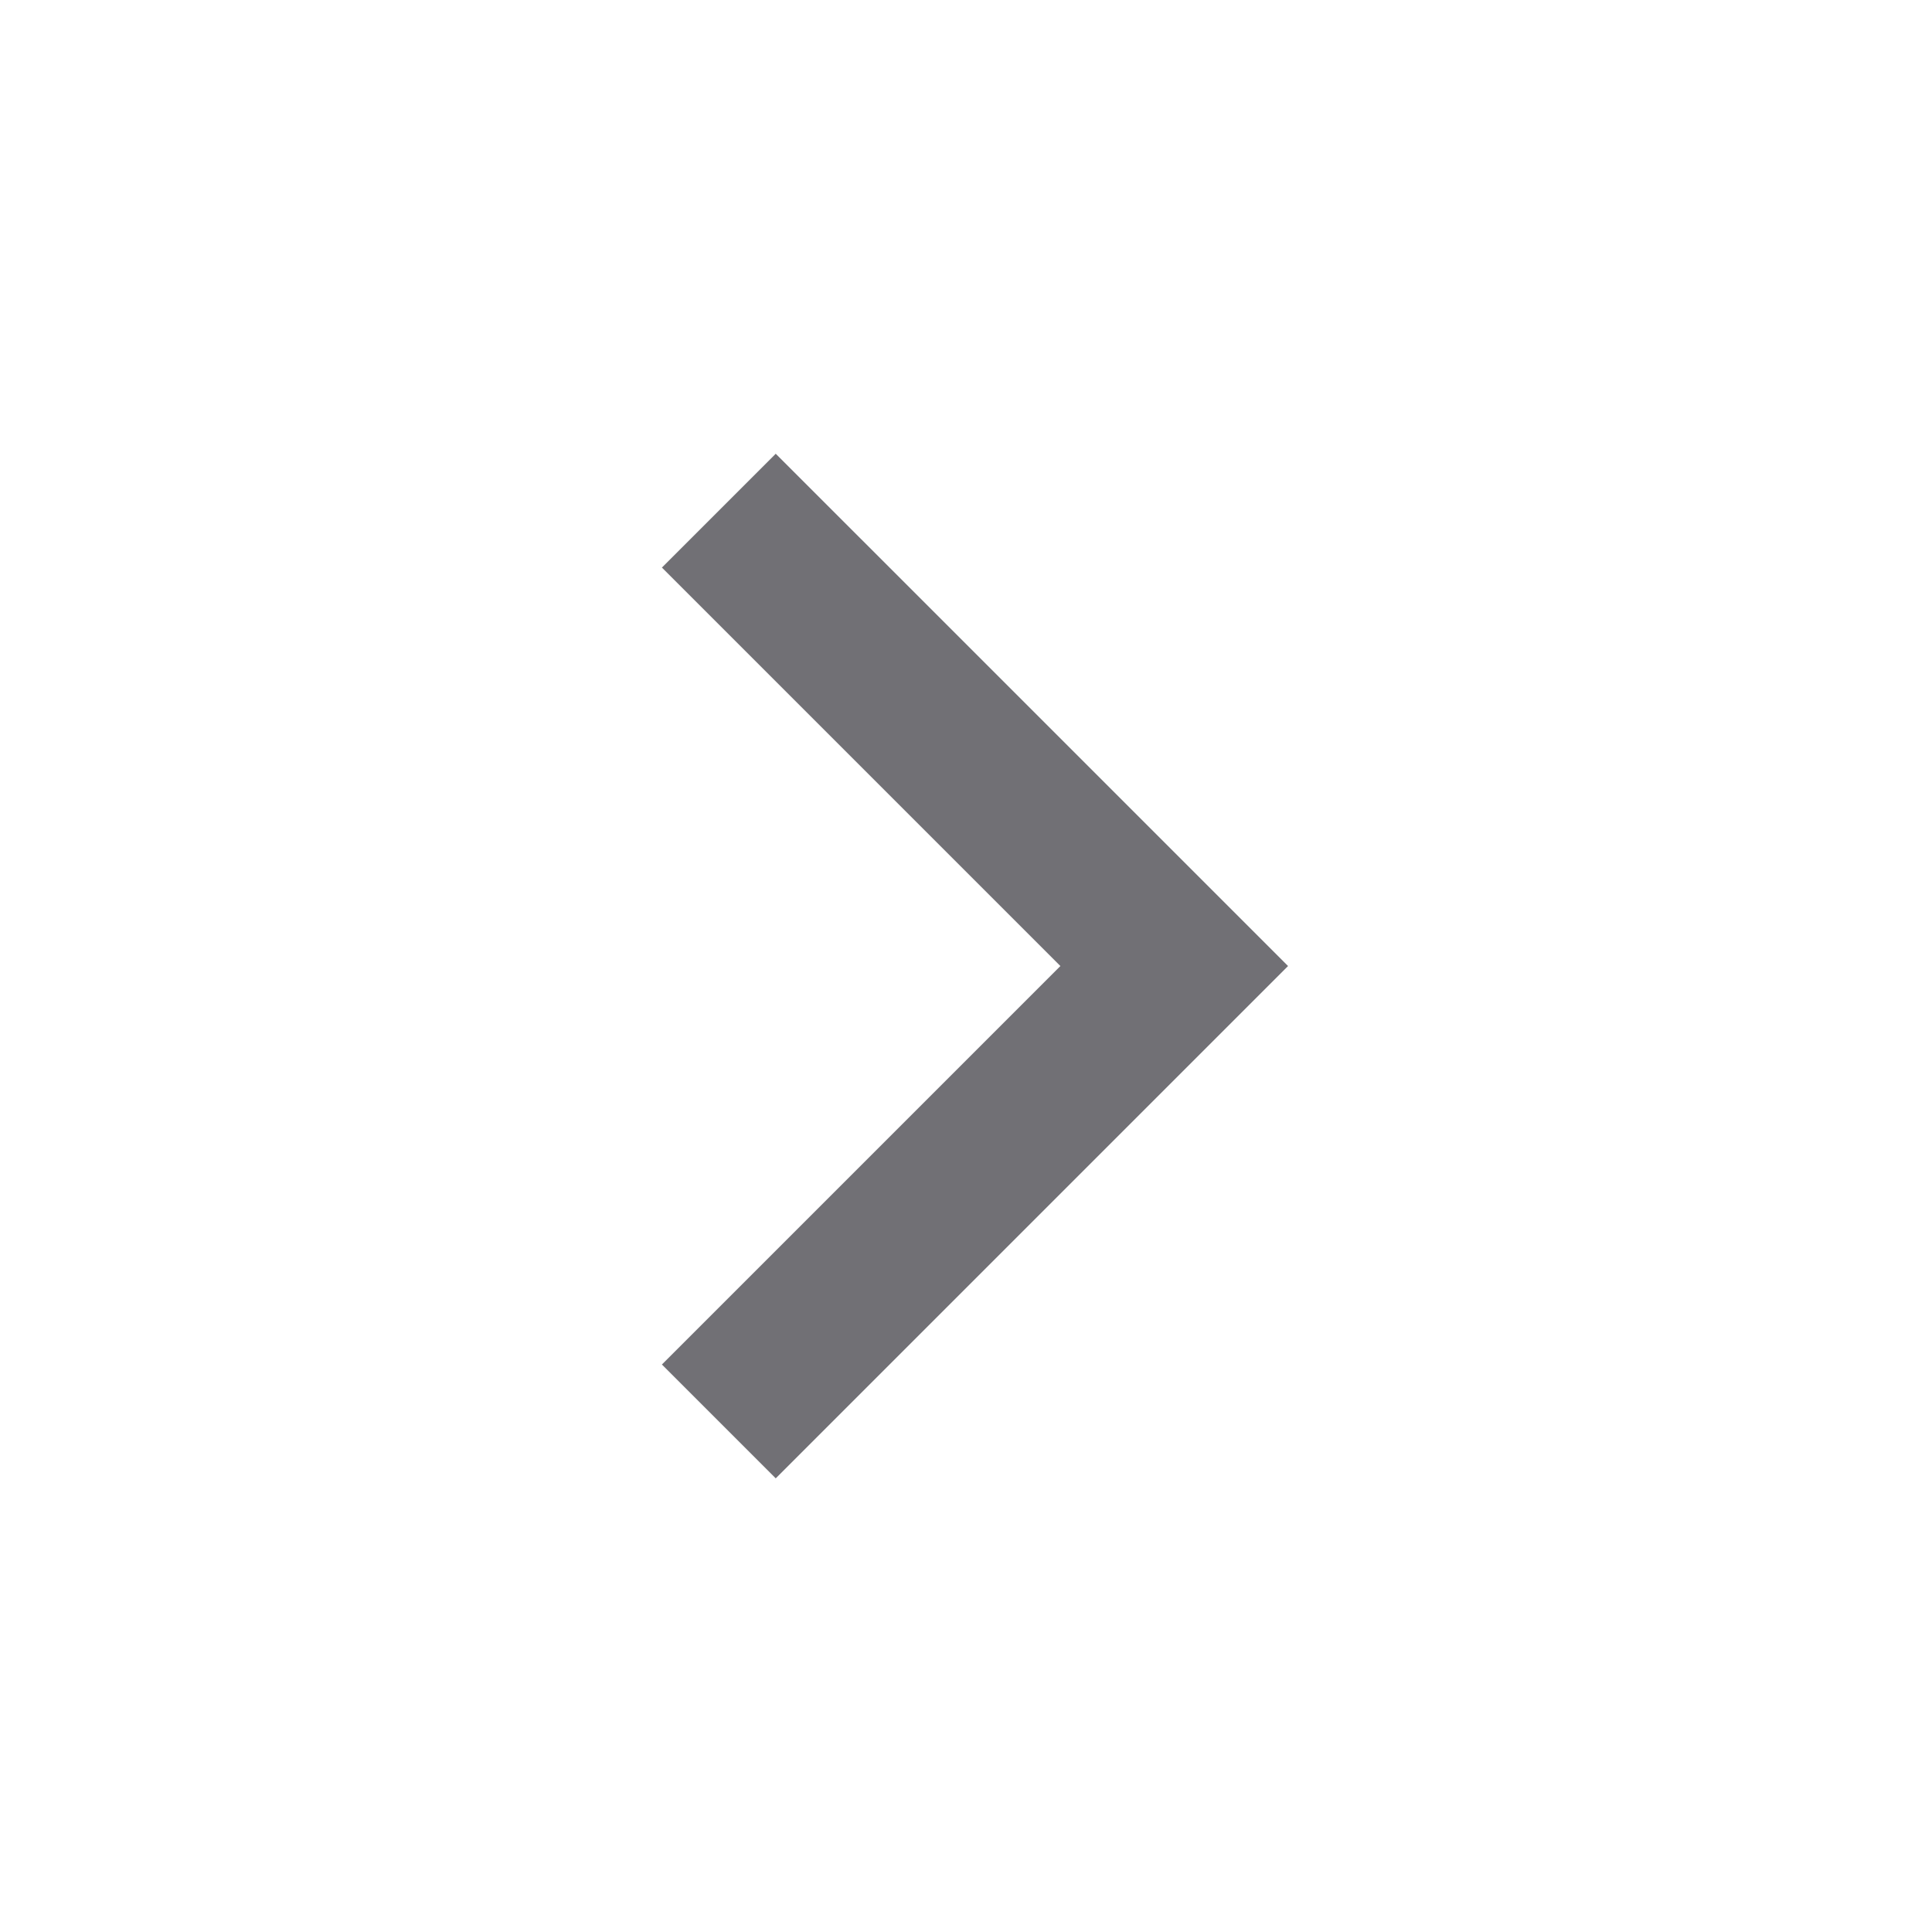 <svg width="48" height="48" viewBox="0 0 48 48" fill="none" xmlns="http://www.w3.org/2000/svg">
<path d="M26.345 24.001L16.445 33.901L19.273 36.729L32.001 24.001L19.273 11.273L16.445 14.101L26.345 24.001Z" fill="#717075"/>
</svg>
